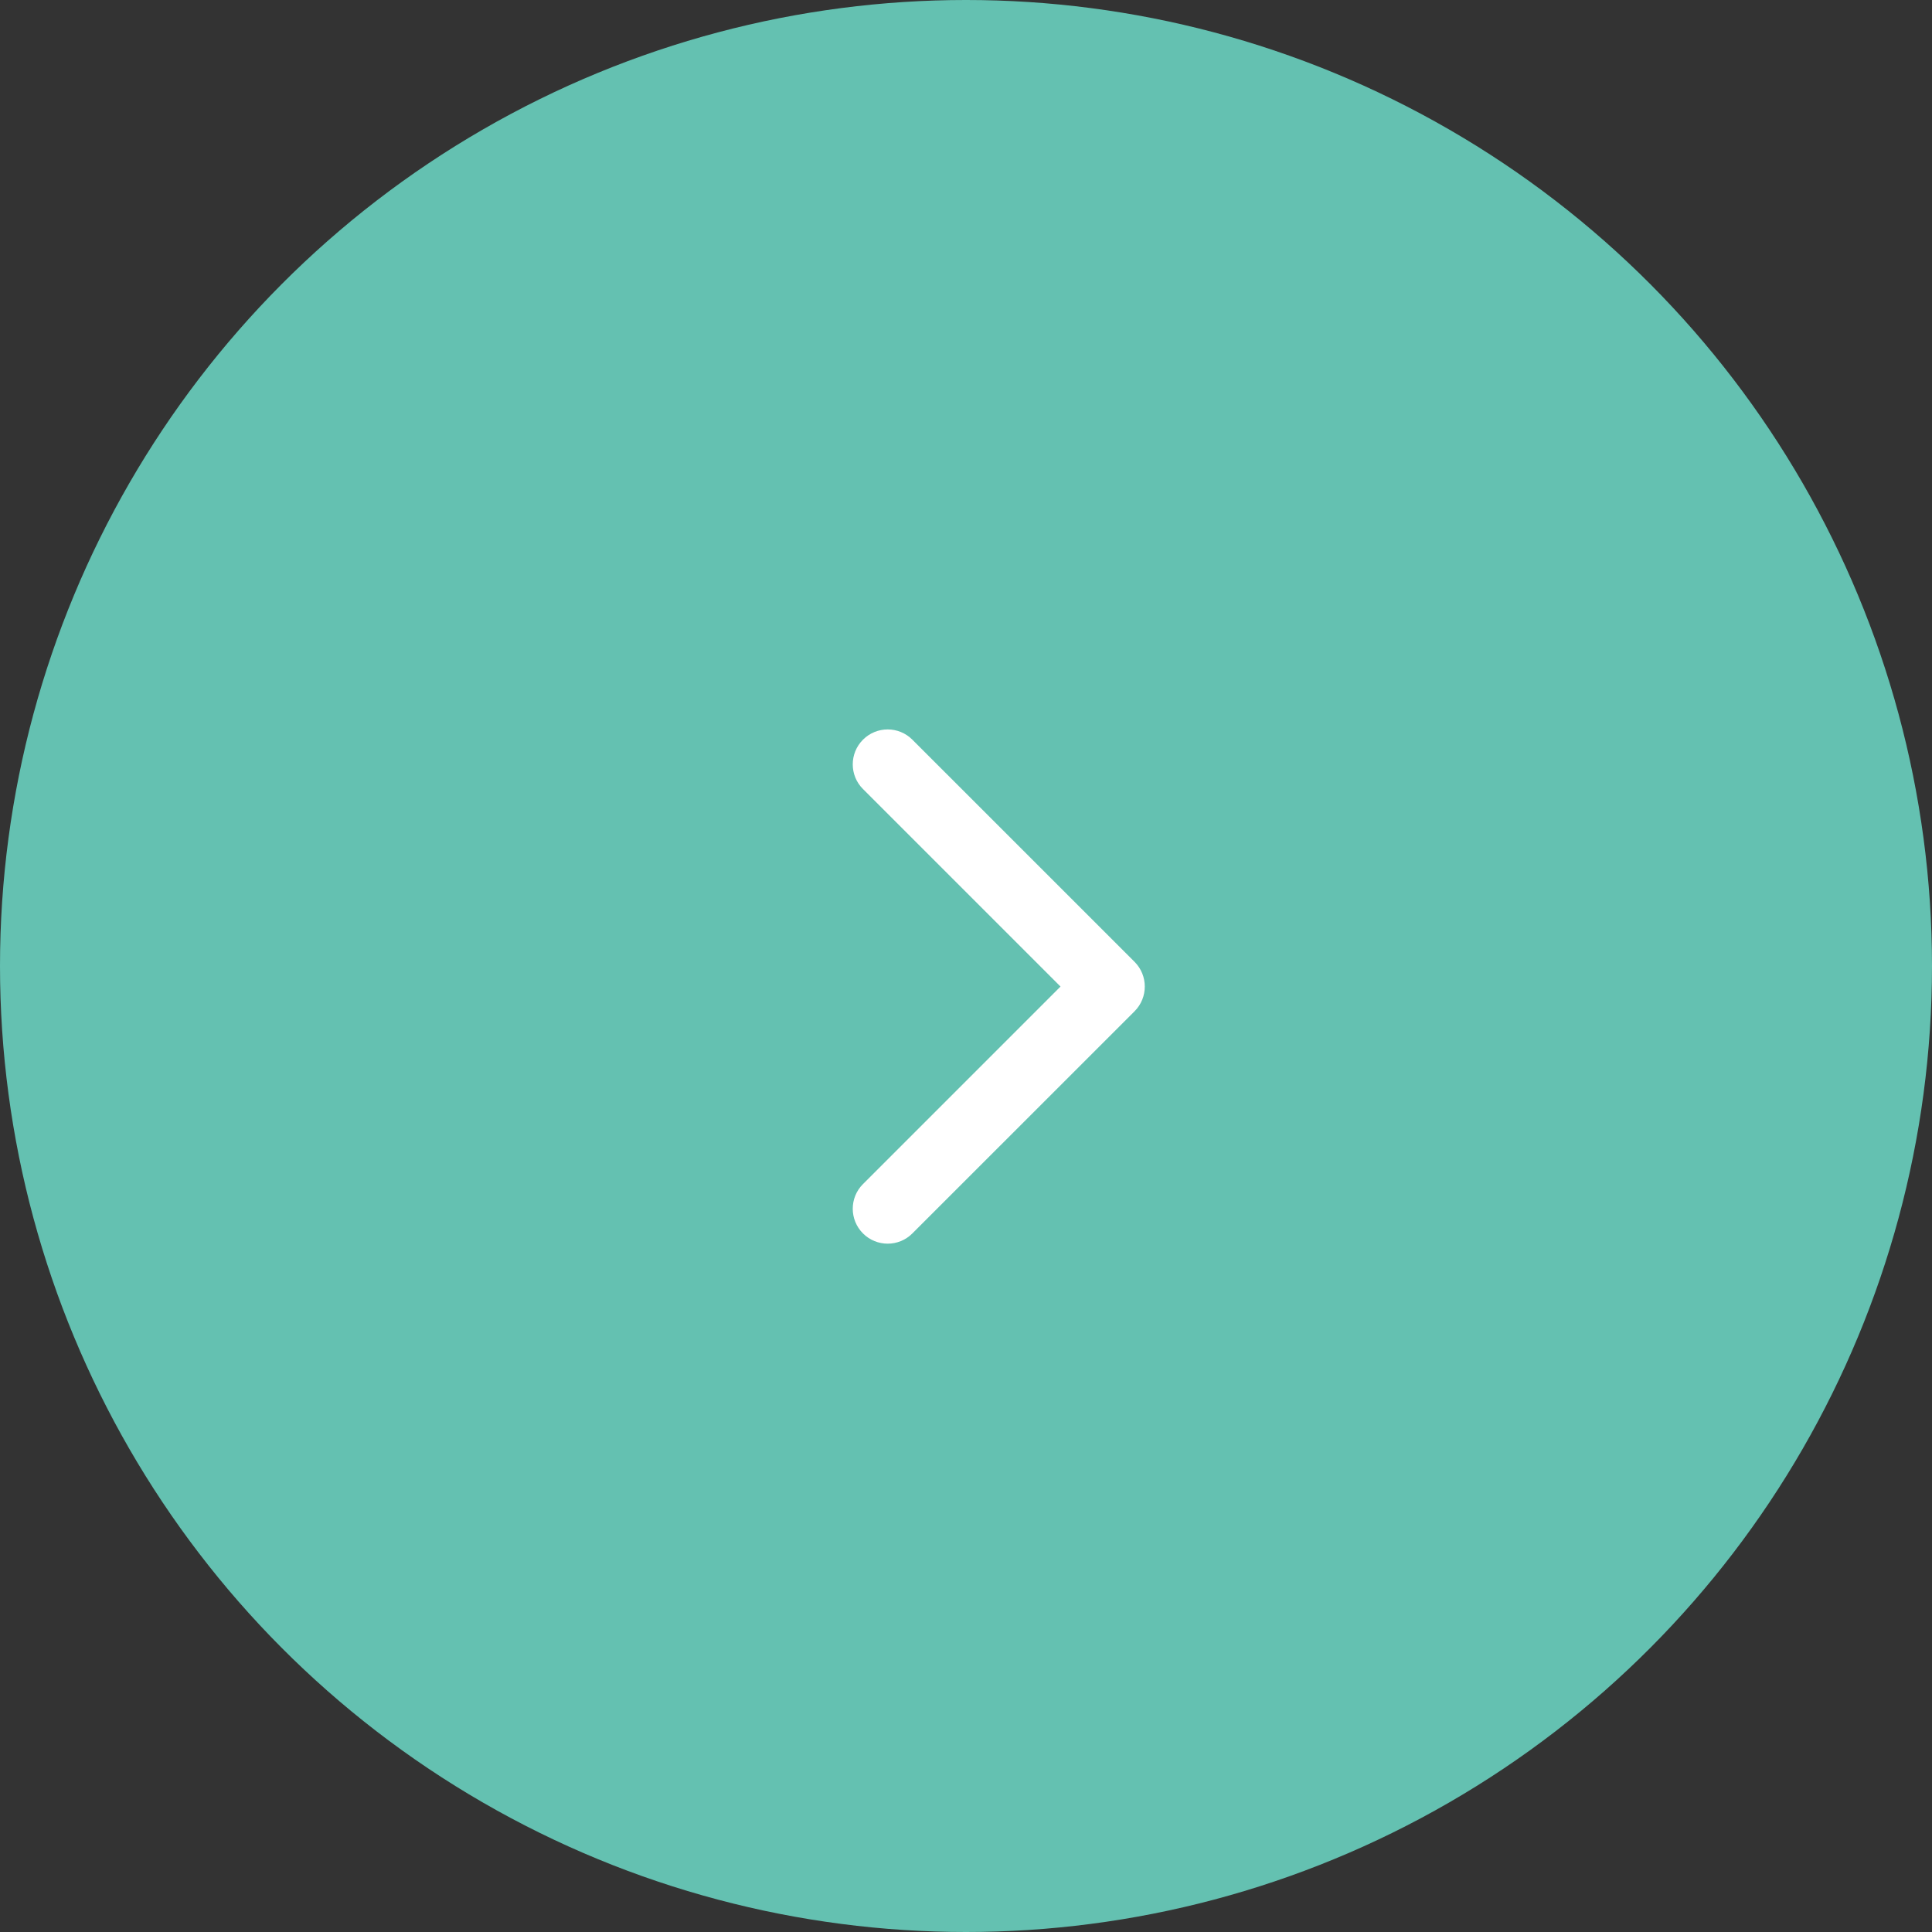 <?xml version="1.0" encoding="UTF-8"?> <svg xmlns="http://www.w3.org/2000/svg" width="47" height="47" viewBox="0 0 47 47" fill="none"><rect x="0" y="0" width="47" height="47" fill="#333333" stroke="none"/> <circle cx="23.5" cy="23.5" r="23.5" fill="#64C1B1"></circle> <path d="M27.601 23.399C27.932 23.731 27.932 24.269 27.601 24.601L22.195 30.006C21.864 30.338 21.326 30.338 20.994 30.006C20.662 29.674 20.662 29.136 20.994 28.805L25.799 24L20.994 19.195C20.662 18.864 20.662 18.326 20.994 17.994C21.326 17.662 21.864 17.662 22.195 17.994L27.601 23.399ZM26 23.151L27 23.151L27 24.849L26 24.849L26 23.151Z" fill="white"></path> </svg> 